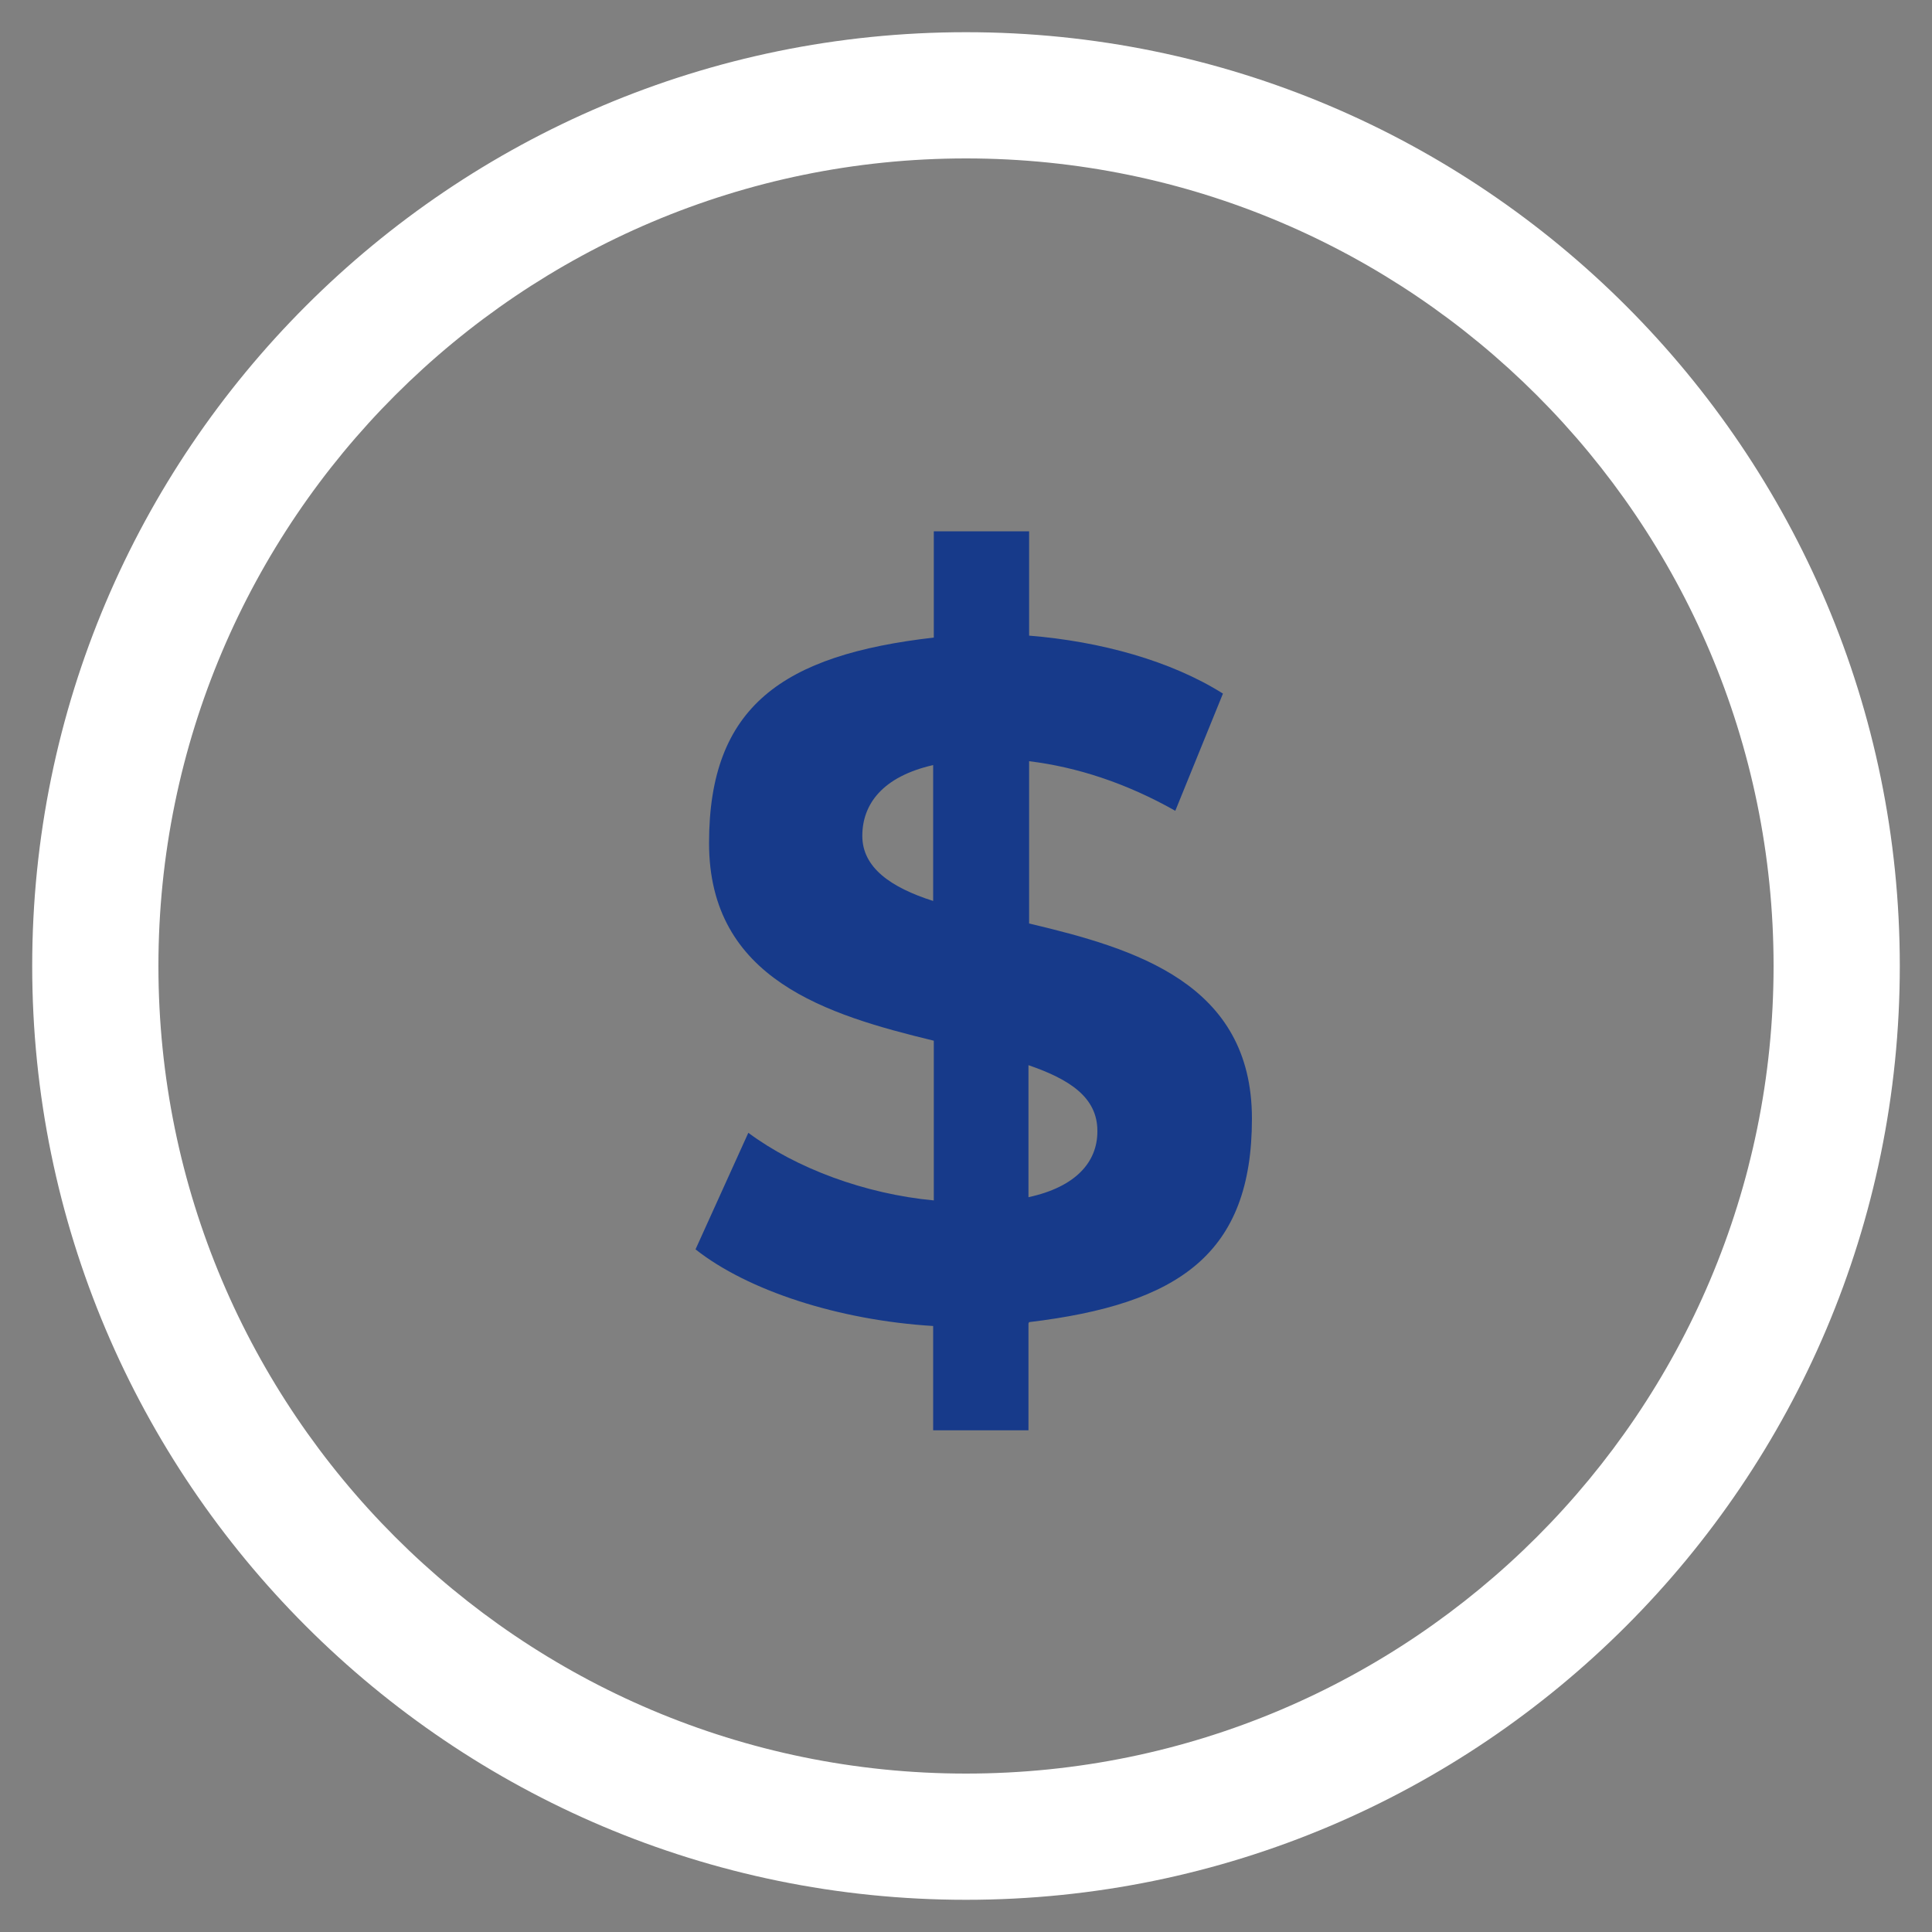 <?xml version="1.0" encoding="UTF-8"?>
<svg id="Layer_1" xmlns="http://www.w3.org/2000/svg" version="1.1" viewBox="0 0 300 300">
  <rect x="0" y="0" width="300" height="300" fill="#808080" stroke="none"/>
  <!-- Generator: Adobe Illustrator 29.3.1, SVG Export Plug-In . SVG Version: 2.1.0 Build 151)  -->
  <defs>
    <style>
      .st0 {
        fill: #fff;
      }

      .st1 {
        fill: #173a8a;
      }
    </style>
  </defs>
  <path class="st1" d="M159.7,205.5v16.6h-14.8v-16.2c-14.7-.9-28.8-5.5-36.9-11.9l8.2-18.1c7.4,5.5,18.1,9.5,28.8,10.5v-24.8c-16.5-4-34.9-9.5-34.9-30.7s11.4-29.2,34.9-31.9v-16.5h14.8v16.2c11.1.9,22,3.9,30.1,9l-7.4,18.2c-7.6-4.3-15.3-6.8-22.7-7.7v25.2c16.5,3.9,34.6,9.3,34.6,30.3s-11.3,28.8-34.6,31.6ZM144.9,139.9v-21.1c-7.9,1.8-11,6.1-11,11s4.4,8,11,10.1ZM170.4,175.6c0-5.2-4.3-8-10.7-10.2v20.5c7.4-1.6,10.7-5.5,10.7-10.2Z"/>
  <path class="st0" d="M150,295c-80,0-145-65-145-145S70,5,150,5s145,65,145,145-65,145-145,145ZM150,24.6c-69.1,0-125.4,56.2-125.4,125.4s56.2,125.4,125.4,125.4,125.4-56.2,125.4-125.4S219.1,24.6,150,24.6Z"/>
</svg>